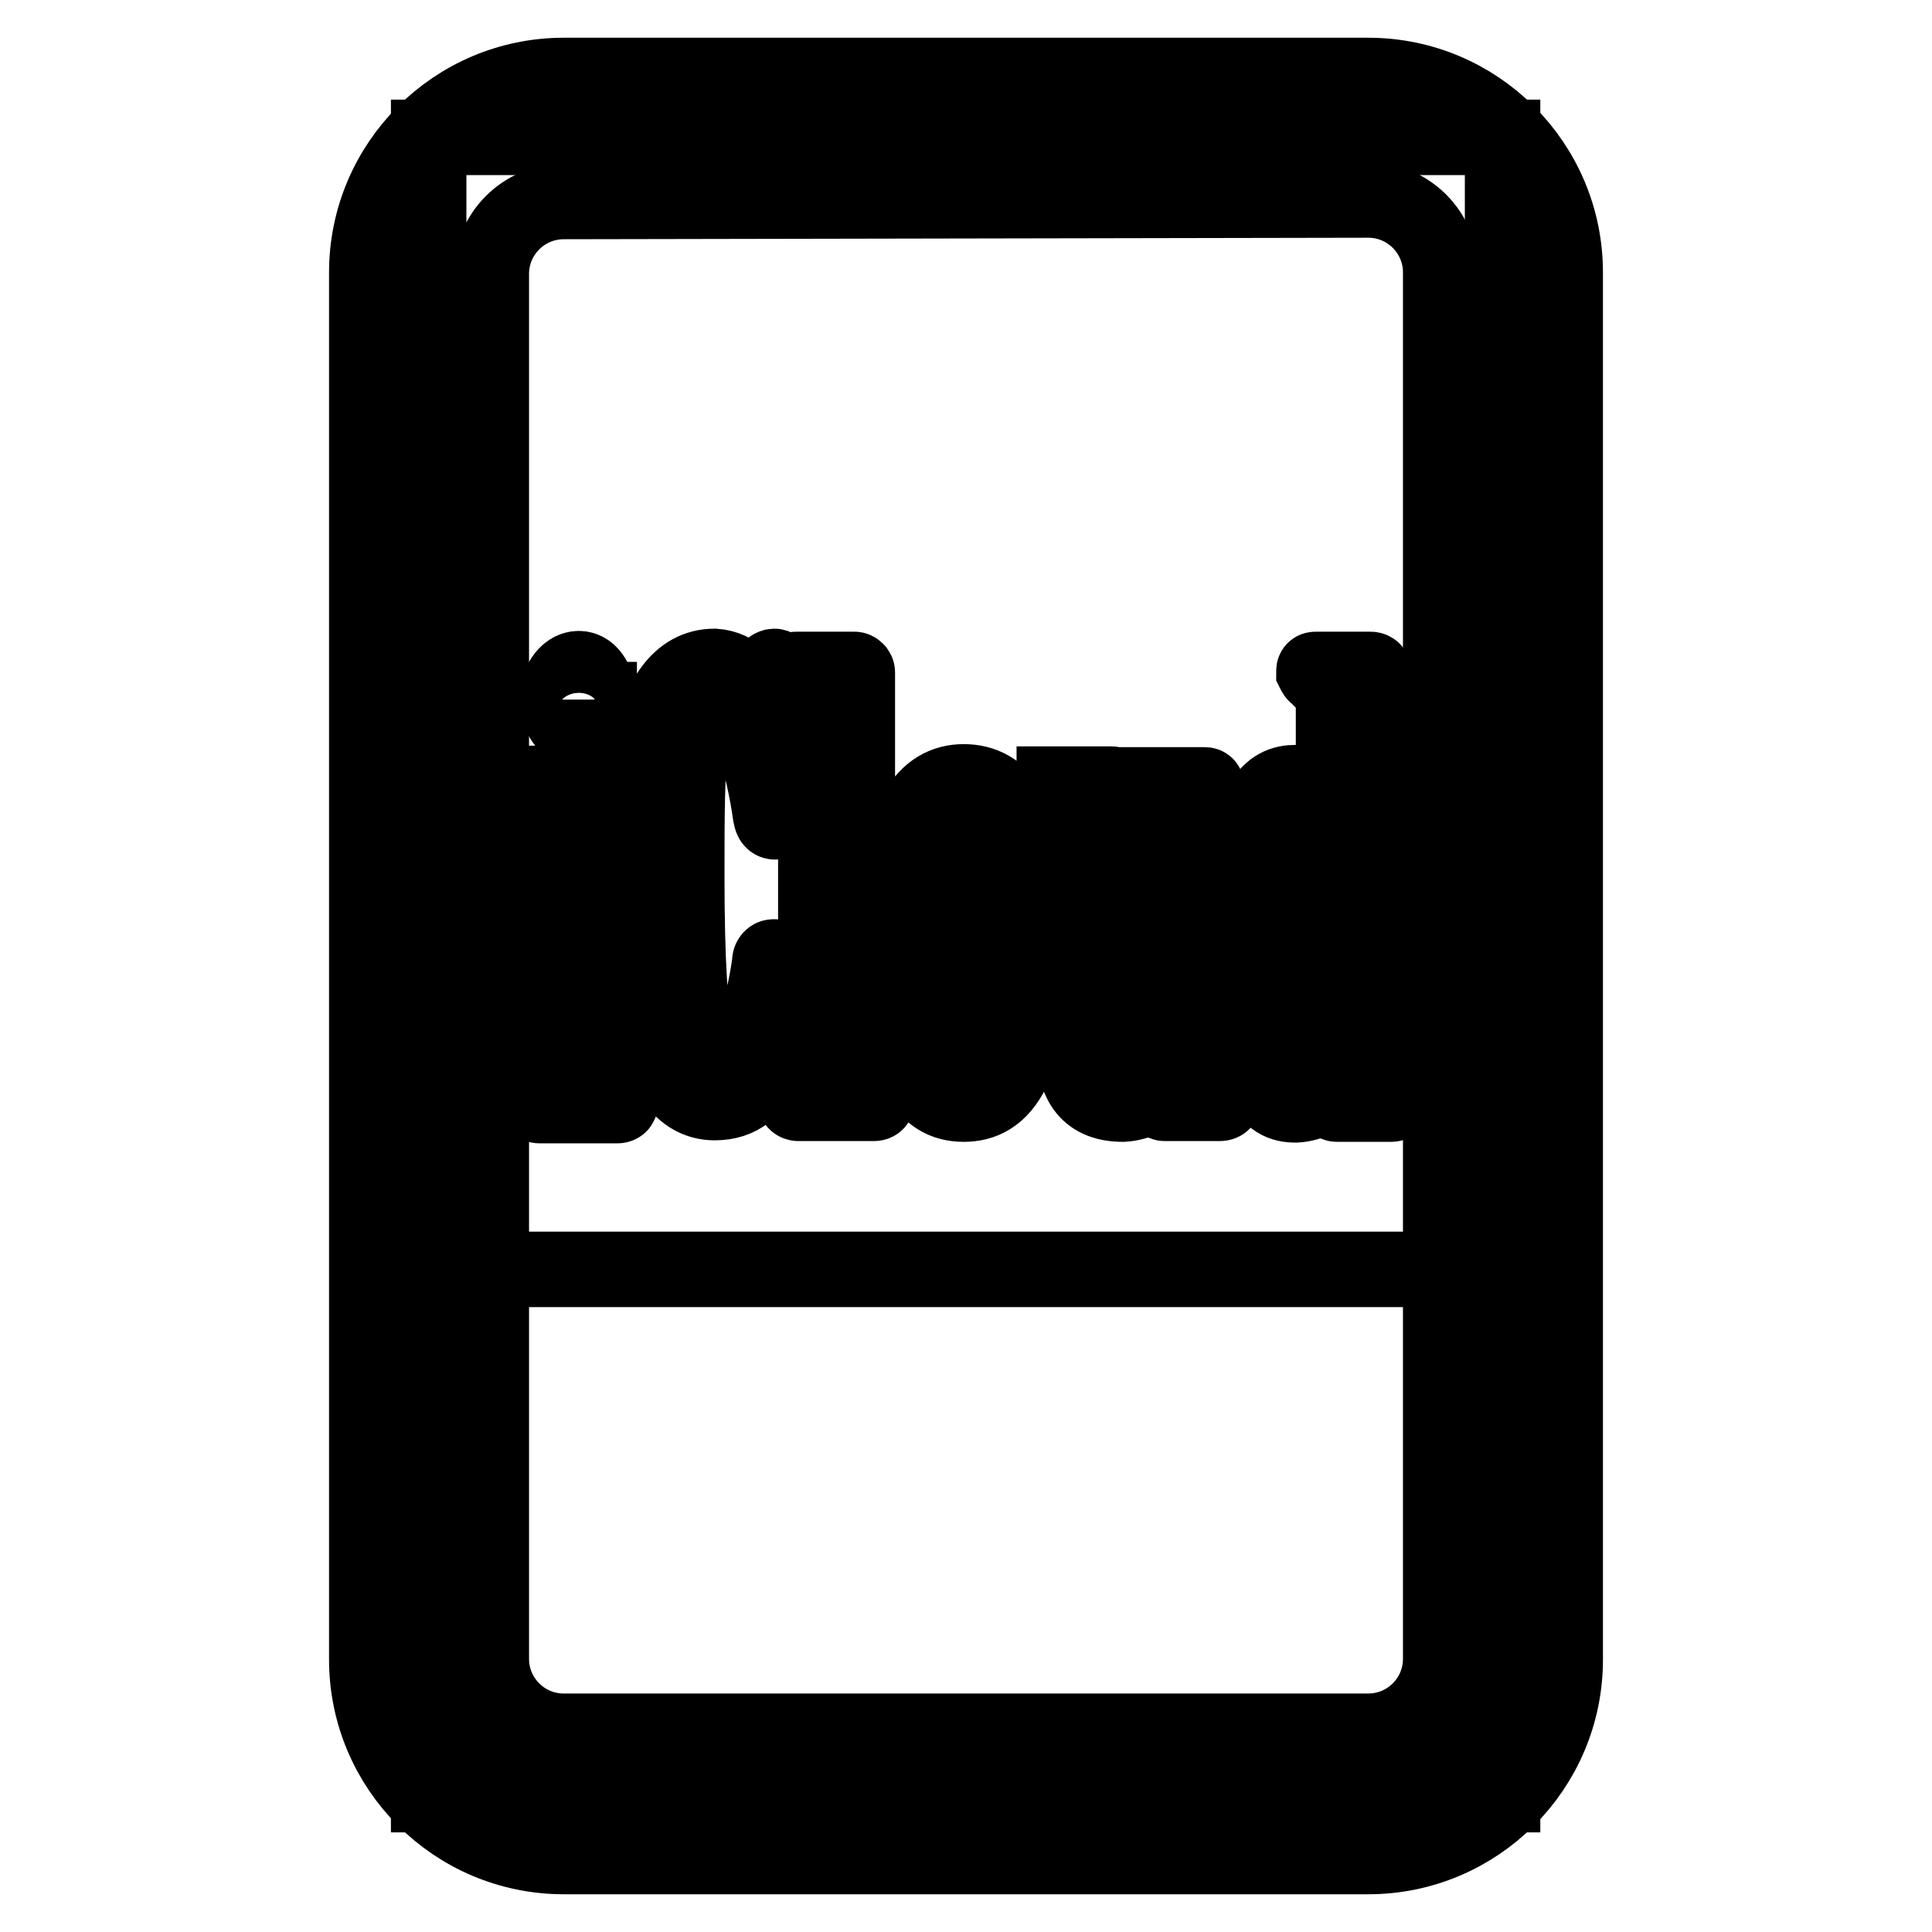 <?xml version="1.0" encoding="utf-8"?>
<!-- Svg Vector Icons : http://www.onlinewebfonts.com/icon -->
<!DOCTYPE svg PUBLIC "-//W3C//DTD SVG 1.1//EN" "http://www.w3.org/Graphics/SVG/1.1/DTD/svg11.dtd">
<svg version="1.1" xmlns="http://www.w3.org/2000/svg" xmlns:xlink="http://www.w3.org/1999/xlink" x="0px" y="0px" viewBox="0 0 256 256" enable-background="new 0 0 256 256" xml:space="preserve">
<g> <path stroke-width="10" fill-opacity="0" stroke="#000000"  d="M56.8,18.2h142.3v219.6H56.8V18.2z"/> <path stroke-width="10" fill-opacity="0" stroke="#000000"  d="M199.2,168.2V224c0,7.6-8,13.8-17.9,13.8H74.7c-9.9,0-17.9-6.1-17.9-13.8v-55.8H199.2z"/> <path stroke-width="10" fill-opacity="0" stroke="#000000"  d="M181.3,246H74.7c-14.4,0-26.1-11.7-26.1-26.1V36.1C48.6,21.7,60.3,10,74.7,10l0,0h106.6 c14.4,0,26.1,11.7,26.1,26.1v183.8C207.4,234.3,195.7,246,181.3,246L181.3,246z M74.7,26.7c-5.3,0-9.6,4.3-9.6,9.6l0,0v183.5 c0,5.3,4.3,9.6,9.6,9.6l0,0h106.6c5.3,0,9.6-4.3,9.6-9.6l0,0V36.1c0-5.3-4.3-9.6-9.6-9.6l0,0L74.7,26.7z"/> <path stroke-width="10" fill-opacity="0" stroke="#000000"  d="M73.9,107.2c0.1-0.2,0.1-0.4,0-0.6l-2.3-2.1c-0.2-0.2-0.3-0.4-0.3-0.7h7.8c0.2,0,0.4,0.2,0.4,0.4 c0,0,0,0,0,0.1v38c-0.1,0.2-0.1,0.4,0,0.7l2.4,2.7c0.2,0.1,0.3,0.3,0.3,0.5c0,0,0,0.3-0.4,0.3H71.5c0,0-0.5,0-0.5-0.3 c0-0.2,0.2-0.4,0.3-0.5l2.4-2.7c0.1-0.2,0.1-0.4,0-0.7L73.9,107.2z M79.4,92.7c0,2-1.2,4.1-2.7,4.1c-1.5,0-2.9-2.1-2.9-4.1 s1.2-4.1,2.9-4.1c1.6,0,2.6,2,2.6,4.1H79.4z M103.1,108.2c0,0.4,0,0.7-0.4,0.7c-0.4,0-0.5-0.4-0.6-0.9c-0.9-6.4-3.2-15.6-7.1-15.6 s-4,7.3-4,23.5c0,23,1.7,26.4,5.2,26.4c3.5,0,5.8-14.1,5.8-14.9c0-0.3,0.2-0.6,0.5-0.6c0,0,0.1,0,0.1,0c0.4,0,0.5,0,0.5,0.7 c0,11.3-1.7,18.6-8.4,18.6c-9,0-10-17.5-10-30.4c0-9.4,0.4-27.4,10-27.4c1.4,0.1,2.6,0.7,3.7,1.6c0.4,0.3,0.8,0.5,1.3,0.5 c0.6-0.1,1.1-0.4,1.5-0.9c0.4-0.5,1-1.2,1.4-1.2c0.4,0,0.5,0.5,0.5,1.3V108.2z M113.5,142c-0.1,0.2-0.1,0.4,0,0.7l2.4,2.7 c0.2,0.1,0.3,0.3,0.3,0.5c0,0,0,0.3-0.4,0.3h-10c0,0-0.4,0-0.4-0.3c0-0.2,0.1-0.4,0.3-0.5l2.4-2.7c0.1-0.2,0.1-0.4,0-0.7V92.3 c0.1-0.2,0.1-0.4,0-0.6l-2.5-2.2c-0.2-0.1-0.2-0.3-0.3-0.5c0-0.3,0-0.3,0.4-0.3h7.5c0.2,0,0.4,0.2,0.4,0.4c0,0,0,0,0,0.1V142z  M136.9,123.1c0,19-4.2,23.2-9.2,23.2c-5,0-9-4.2-9-23.2c0-15.1,4.1-19.5,9-19.5C132.7,103.6,136.9,107.9,136.9,123.1z  M130.9,123.1c0-13.4-1-16.4-3.1-16.4s-3.1,2.9-3.1,16.4c0,17.3,1.1,19.8,3.1,19.8S130.9,140.3,130.9,123.1z M159.3,142 c-0.1,0.2-0.1,0.4,0,0.7l2.4,2.7c0.2,0.1,0.3,0.3,0.4,0.5c0,0,0,0.3-0.5,0.3h-7.1c-0.3,0-0.5,0-0.5-0.3v-2.6 c-1.1,1.8-3.1,2.9-5.2,3c-4.5,0-6.5-2.6-6.5-7.8v-31.2c0-0.2-0.1-0.5-0.3-0.6l-2.3-2.1c0-0.2,0-0.4,0-0.7h7.6 c0.2,0,0.4,0.2,0.4,0.4c0,0,0,0,0,0.1v34.5c0,2.9,1,4.4,3,4.4c2,0,3.5-2.4,3.5-6.1v-29.8c0.1-0.2,0.1-0.4,0-0.6l-2.2-2.1 c-0.2-0.2-0.3-0.4-0.3-0.7h7.8c0.3,0,0.4,0,0.4,0.4L159.3,142z M176.7,92.3c0.1-0.2,0.1-0.4,0-0.6l-2.2-2.2 c-0.2-0.1-0.3-0.3-0.4-0.5c0-0.3,0-0.3,0.5-0.3h7c0.2,0,0.4,0.1,0.4,0.3c0,0,0,0.1,0,0.1v53c-0.1,0.2-0.1,0.4,0,0.7l2.4,2.7 c0.2,0.1,0.3,0.3,0.4,0.5c0,0,0,0.3-0.5,0.3h-7c-0.3,0-0.5,0-0.5-0.3v-2.6c-1.1,1.8-3,2.9-5.1,3c-3.4,0-7-1.9-7-23.6 c0-17.2,3.8-19.1,7-19.1c2,0.1,3.9,1.1,5,2.7V92.3z M176.7,112.6c0-3.8-2.3-5.8-3.4-5.8c-1.1,0-2.8,1.6-2.8,15.8 c0,18.5,0.8,20.2,2.7,20.2c2,0,3.5-2.4,3.5-6.1V112.6z"/></g>
</svg>